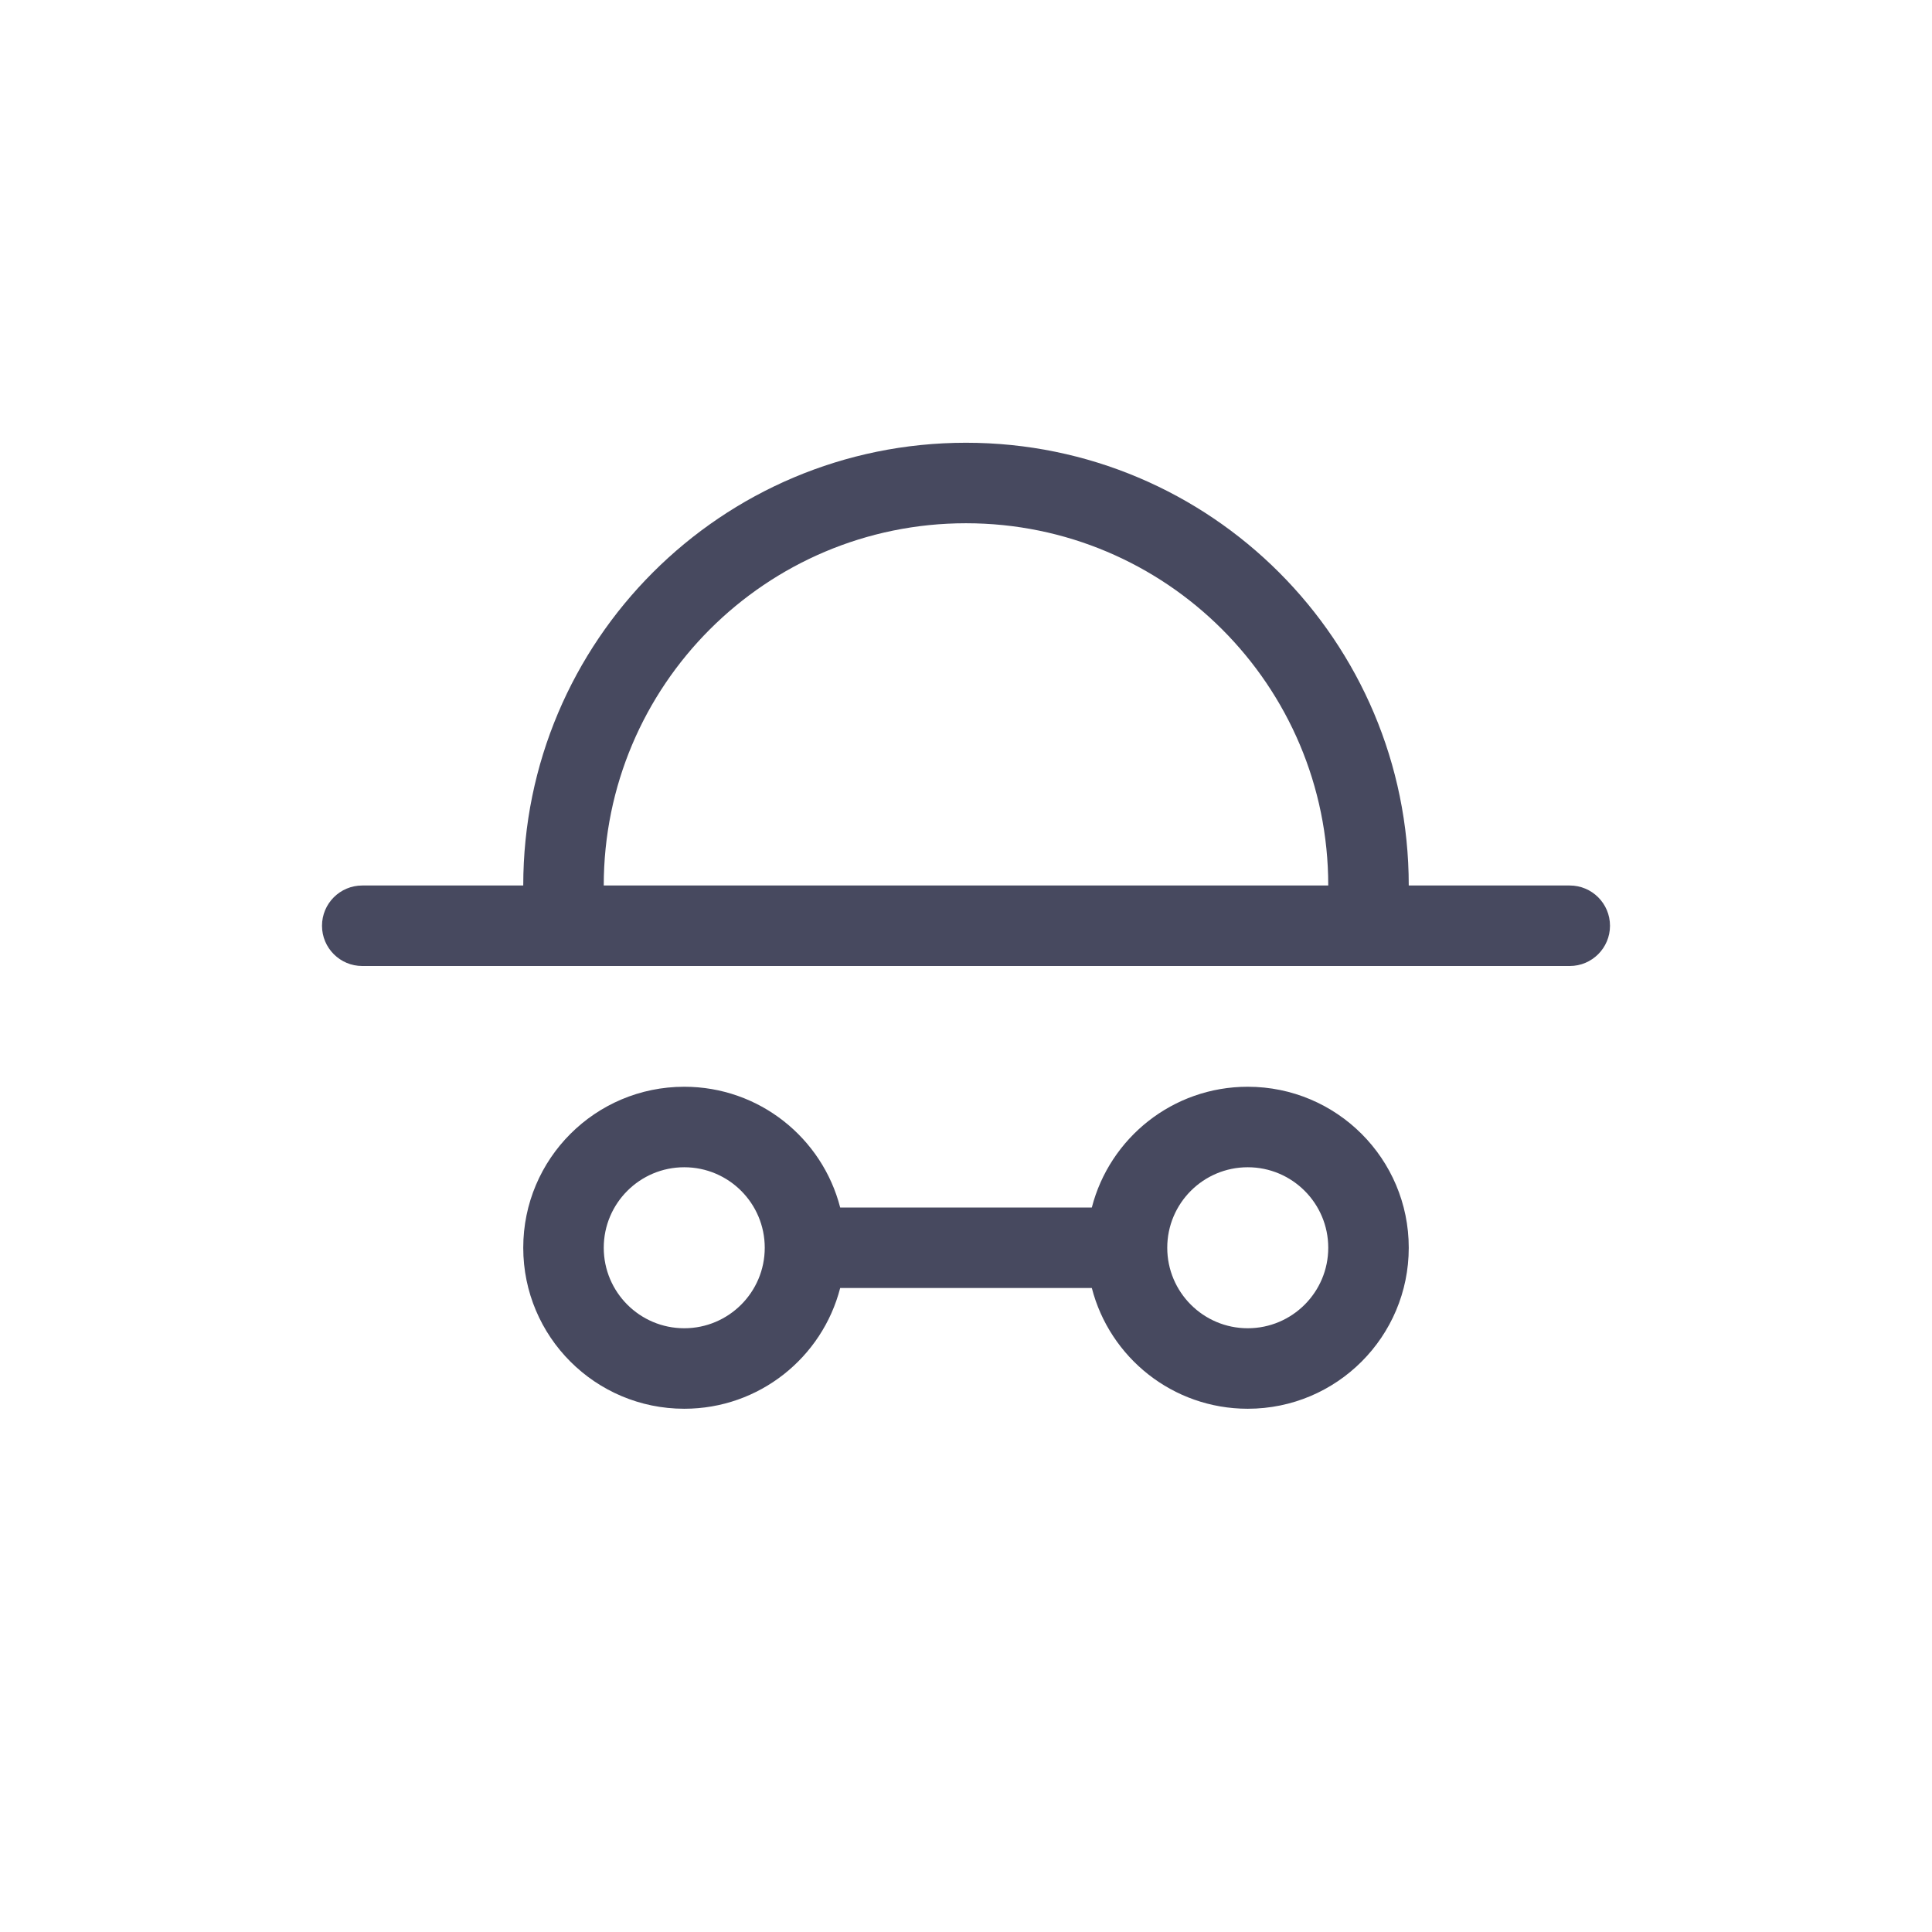 <?xml version="1.0" encoding="utf-8"?><!-- Uploaded to: SVG Repo, www.svgrepo.com, Generator: SVG Repo Mixer Tools -->
<svg width="800px" height="800px" viewBox="0 0 24 24" fill="none" xmlns="http://www.w3.org/2000/svg">
<path fill-rule="evenodd" clip-rule="evenodd" d="M6.5 11H4.5C4.224 11 4 11.224 4 11.5C4 11.776 4.224 12 4.5 12H19.5C19.776 12 20 11.776 20 11.5C20 11.224 19.776 11 19.5 11H17.5C17.5 7.962 15.038 5.5 12 5.5C8.962 5.5 6.5 7.962 6.5 11ZM7.5 11C7.5 8.515 9.515 6.5 12 6.5C14.485 6.5 16.5 8.515 16.5 11H7.5Z" fill="#47495F"/>
<path fill-rule="evenodd" clip-rule="evenodd" d="M10.437 15C10.215 14.137 9.432 13.5 8.5 13.5C7.395 13.5 6.5 14.395 6.5 15.5C6.5 16.605 7.395 17.5 8.5 17.5C9.432 17.5 10.215 16.863 10.437 16H13.563C13.785 16.863 14.568 17.5 15.5 17.5C16.605 17.5 17.5 16.605 17.5 15.5C17.5 14.395 16.605 13.5 15.5 13.5C14.568 13.5 13.785 14.137 13.563 15H10.437ZM8.5 14.5C7.948 14.5 7.5 14.948 7.5 15.5C7.5 16.052 7.948 16.5 8.5 16.5C9.052 16.5 9.5 16.052 9.5 15.5C9.5 14.948 9.052 14.5 8.5 14.5ZM14.5 15.5C14.5 16.052 14.948 16.5 15.5 16.5C16.052 16.5 16.5 16.052 16.5 15.5C16.5 14.948 16.052 14.5 15.5 14.5C14.948 14.5 14.5 14.948 14.5 15.5Z" fill="#47495F"/>
</svg>